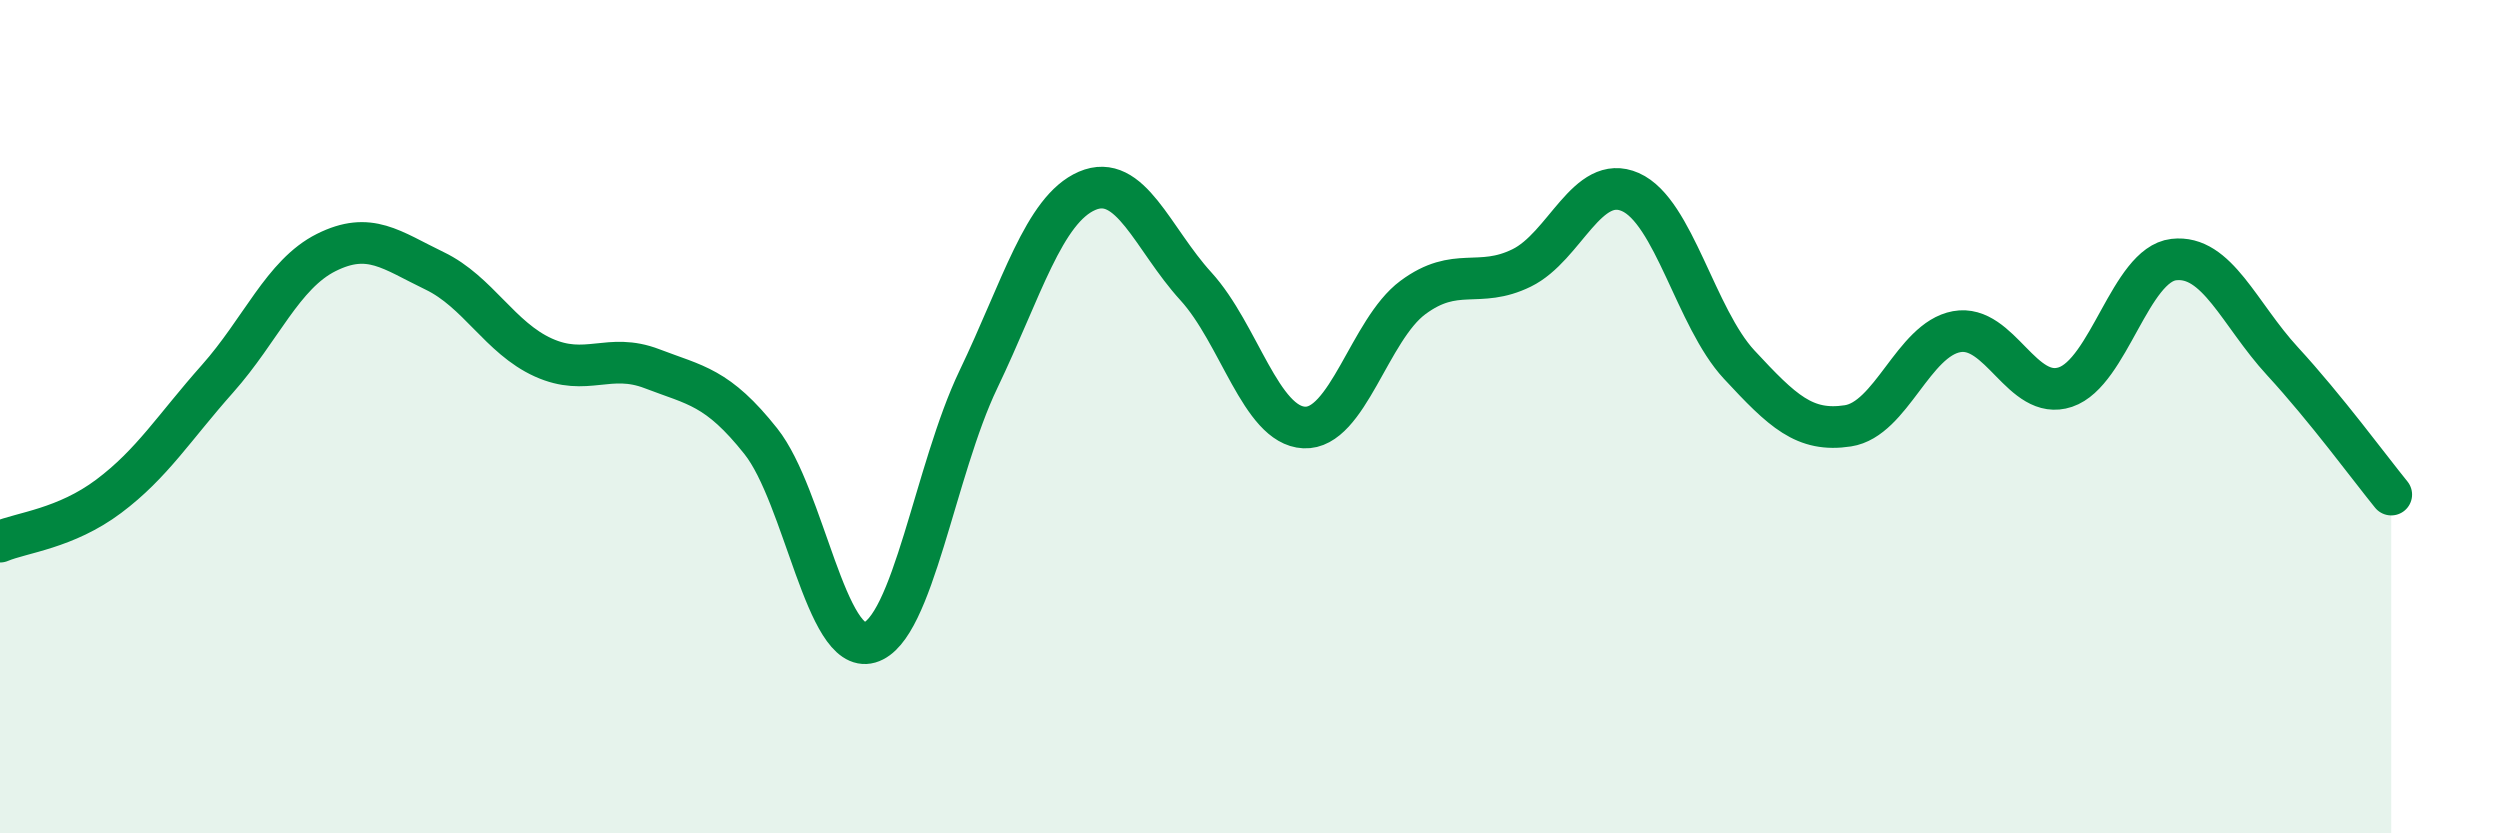 
    <svg width="60" height="20" viewBox="0 0 60 20" xmlns="http://www.w3.org/2000/svg">
      <path
        d="M 0,13 C 0.52,12.78 1.57,12.69 2.61,11.91 C 3.65,11.13 4.18,10.26 5.22,9.09 C 6.26,7.92 6.79,6.58 7.83,6.06 C 8.87,5.54 9.39,6 10.43,6.5 C 11.47,7 12,8.11 13.04,8.58 C 14.08,9.05 14.61,8.45 15.65,8.85 C 16.69,9.25 17.22,9.28 18.26,10.59 C 19.3,11.9 19.83,15.72 20.87,15.42 C 21.91,15.12 22.44,11.28 23.48,9.11 C 24.52,6.94 25.05,5.03 26.09,4.58 C 27.13,4.13 27.66,5.73 28.7,6.87 C 29.74,8.01 30.26,10.21 31.3,10.26 C 32.34,10.31 32.87,7.91 33.91,7.14 C 34.95,6.37 35.48,6.94 36.52,6.43 C 37.56,5.92 38.09,4.15 39.13,4.61 C 40.17,5.07 40.7,7.63 41.74,8.75 C 42.78,9.87 43.31,10.38 44.35,10.22 C 45.39,10.06 45.92,8.15 46.96,7.96 C 48,7.77 48.53,9.64 49.57,9.29 C 50.61,8.94 51.13,6.35 52.17,6.23 C 53.21,6.11 53.74,7.54 54.78,8.67 C 55.82,9.8 56.87,11.23 57.39,11.87L57.39 20L0 20Z"
        fill="#008740"
        opacity="0.1"
        stroke-linecap="round"
        stroke-linejoin="round"
      />
      <path
        d="M 0,13 C 0.52,12.78 1.57,12.69 2.61,11.91 C 3.65,11.13 4.18,10.26 5.22,9.09 C 6.26,7.92 6.79,6.58 7.83,6.06 C 8.87,5.54 9.39,6 10.43,6.5 C 11.47,7 12,8.11 13.04,8.58 C 14.08,9.05 14.61,8.45 15.65,8.85 C 16.69,9.25 17.22,9.28 18.26,10.59 C 19.3,11.9 19.83,15.72 20.87,15.42 C 21.91,15.12 22.44,11.28 23.48,9.11 C 24.52,6.94 25.05,5.03 26.09,4.58 C 27.13,4.13 27.66,5.73 28.7,6.87 C 29.74,8.01 30.26,10.21 31.3,10.26 C 32.34,10.31 32.87,7.91 33.91,7.14 C 34.95,6.37 35.48,6.94 36.52,6.43 C 37.56,5.92 38.09,4.15 39.13,4.61 C 40.17,5.07 40.7,7.63 41.74,8.75 C 42.78,9.87 43.31,10.38 44.35,10.22 C 45.39,10.06 45.92,8.15 46.96,7.96 C 48,7.77 48.53,9.64 49.57,9.29 C 50.61,8.94 51.13,6.35 52.17,6.23 C 53.21,6.11 53.74,7.54 54.78,8.67 C 55.82,9.8 56.87,11.23 57.39,11.87"
        stroke="#008740"
        stroke-width="1"
        fill="none"
        stroke-linecap="round"
        stroke-linejoin="round"
      />
    </svg>
  